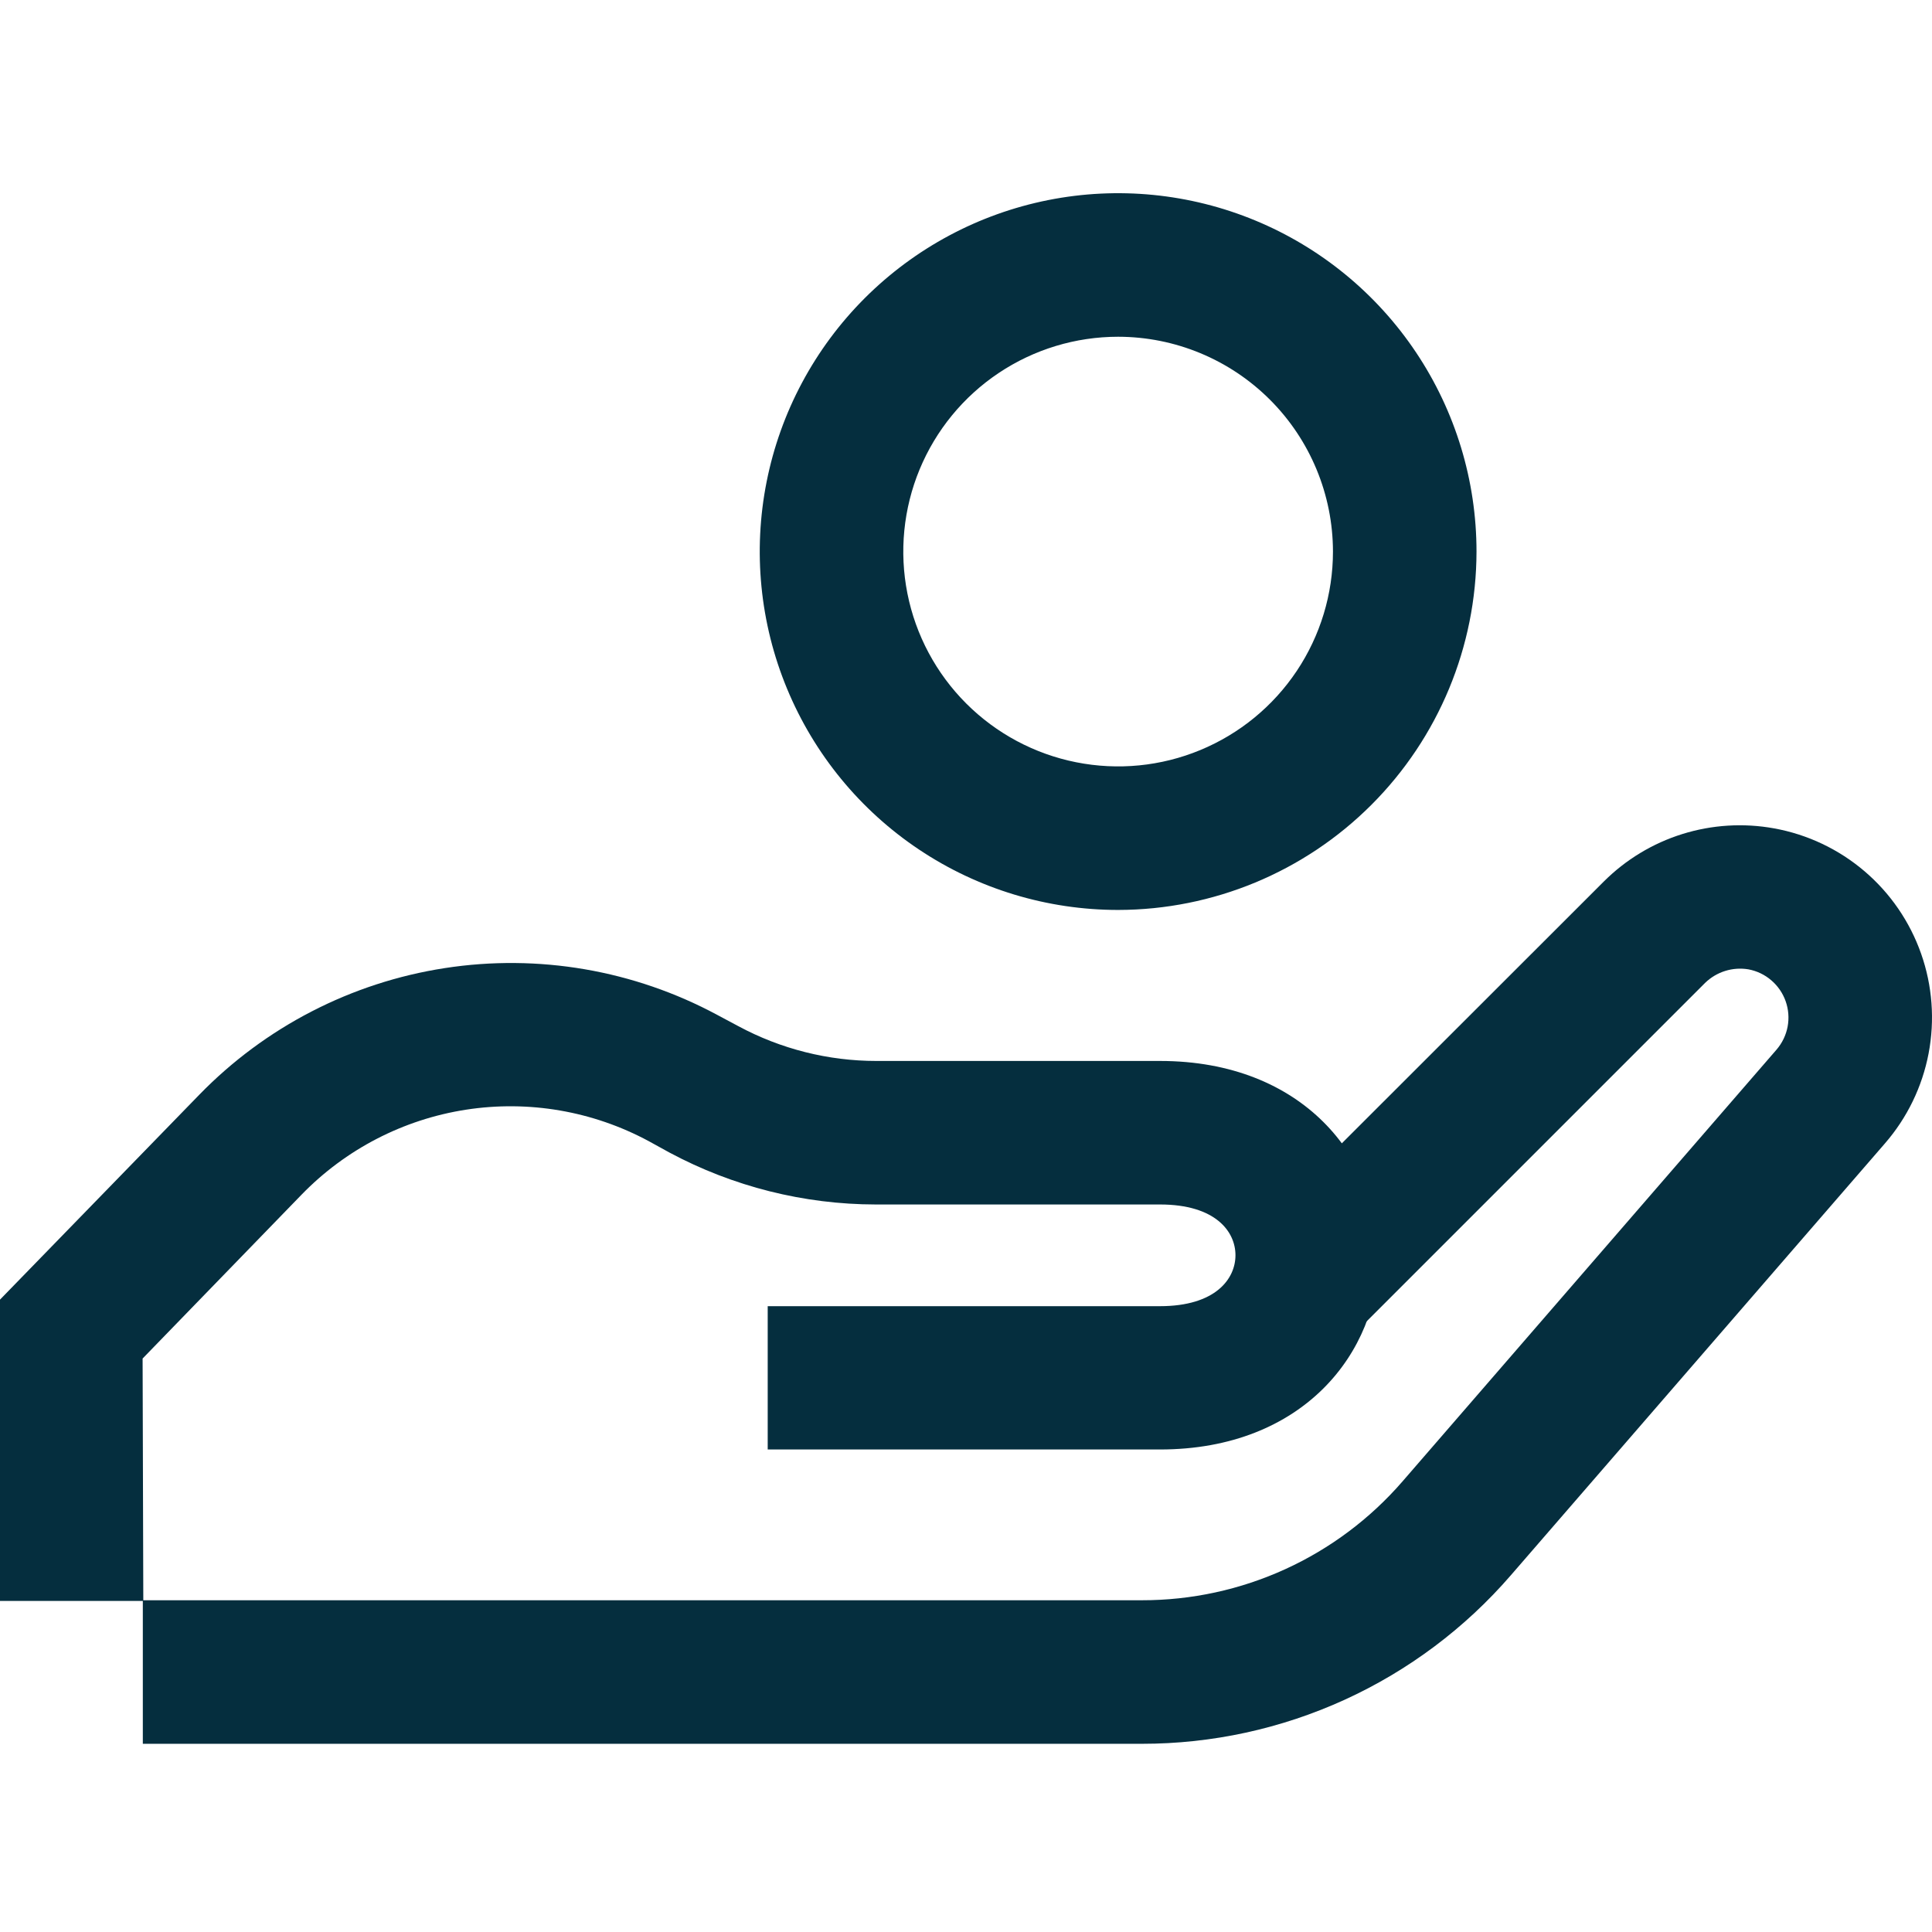 <?xml version="1.0" encoding="UTF-8"?> <svg xmlns="http://www.w3.org/2000/svg" width="80" height="80" viewBox="0 0 80 80" fill="none"><path d="M47.286 72.207H5.914V66.263H47.286C49.334 66.265 51.357 65.826 53.22 64.976C55.082 64.126 56.74 62.884 58.08 61.336L73.567 43.458C73.799 43.187 73.956 42.859 74.022 42.509C74.087 42.158 74.059 41.796 73.94 41.459C73.822 41.123 73.616 40.824 73.345 40.592C73.074 40.359 72.747 40.203 72.396 40.138C72.075 40.085 71.745 40.107 71.434 40.205C71.123 40.302 70.839 40.472 70.605 40.699L56.211 55.093L52.01 50.892L66.404 36.508C67.315 35.597 68.432 34.92 69.661 34.536C70.89 34.152 72.194 34.071 73.461 34.301C74.844 34.551 76.135 35.163 77.205 36.075C78.274 36.986 79.083 38.165 79.549 39.49C80.016 40.816 80.122 42.242 79.859 43.622C79.595 45.002 78.971 46.288 78.049 47.349L62.561 65.228C60.665 67.419 58.319 69.177 55.684 70.381C53.048 71.585 50.184 72.208 47.286 72.207Z" fill="#052E3E"></path><path d="M5.934 66.292H0V53.815L8.247 45.336C10.977 42.527 14.547 40.684 18.418 40.087C22.288 39.489 26.249 40.169 29.698 42.024L30.569 42.489C32.327 43.436 34.293 43.932 36.29 43.932H48.032C53.985 43.932 57.092 47.978 57.092 51.976C57.092 55.973 53.985 60.02 48.032 60.02H31.789V54.086H48.032C50.336 54.086 51.158 52.953 51.158 51.976C51.158 50.998 50.336 49.875 48.032 49.875H36.261C33.282 49.871 30.35 49.133 27.723 47.726L26.862 47.252C24.549 46.006 21.892 45.548 19.296 45.95C16.7 46.352 14.306 47.591 12.478 49.478L5.905 56.254L5.934 66.292Z" fill="#052E3E"></path><path d="M46.299 37.679C43.364 37.679 40.495 36.809 38.055 35.178C35.614 33.547 33.713 31.23 32.59 28.518C31.466 25.807 31.172 22.823 31.745 19.944C32.317 17.066 33.731 14.422 35.806 12.347C37.882 10.272 40.526 8.858 43.404 8.285C46.283 7.712 49.266 8.007 51.978 9.13C54.689 10.253 57.007 12.155 58.637 14.595C60.268 17.035 61.139 19.905 61.139 22.84C61.133 26.774 59.568 30.545 56.786 33.327C54.005 36.109 50.233 37.674 46.299 37.679ZM46.299 13.944C44.54 13.944 42.82 14.465 41.357 15.443C39.894 16.42 38.754 17.809 38.08 19.435C37.407 21.06 37.231 22.85 37.574 24.575C37.917 26.301 38.765 27.886 40.009 29.13C41.253 30.374 42.838 31.221 44.564 31.564C46.289 31.907 48.078 31.732 49.703 31.058C51.329 30.385 52.718 29.245 53.696 27.782C54.673 26.319 55.195 24.599 55.195 22.84C55.193 20.481 54.254 18.219 52.587 16.552C50.919 14.884 48.658 13.946 46.299 13.944Z" fill="#052E3E"></path></svg> 
